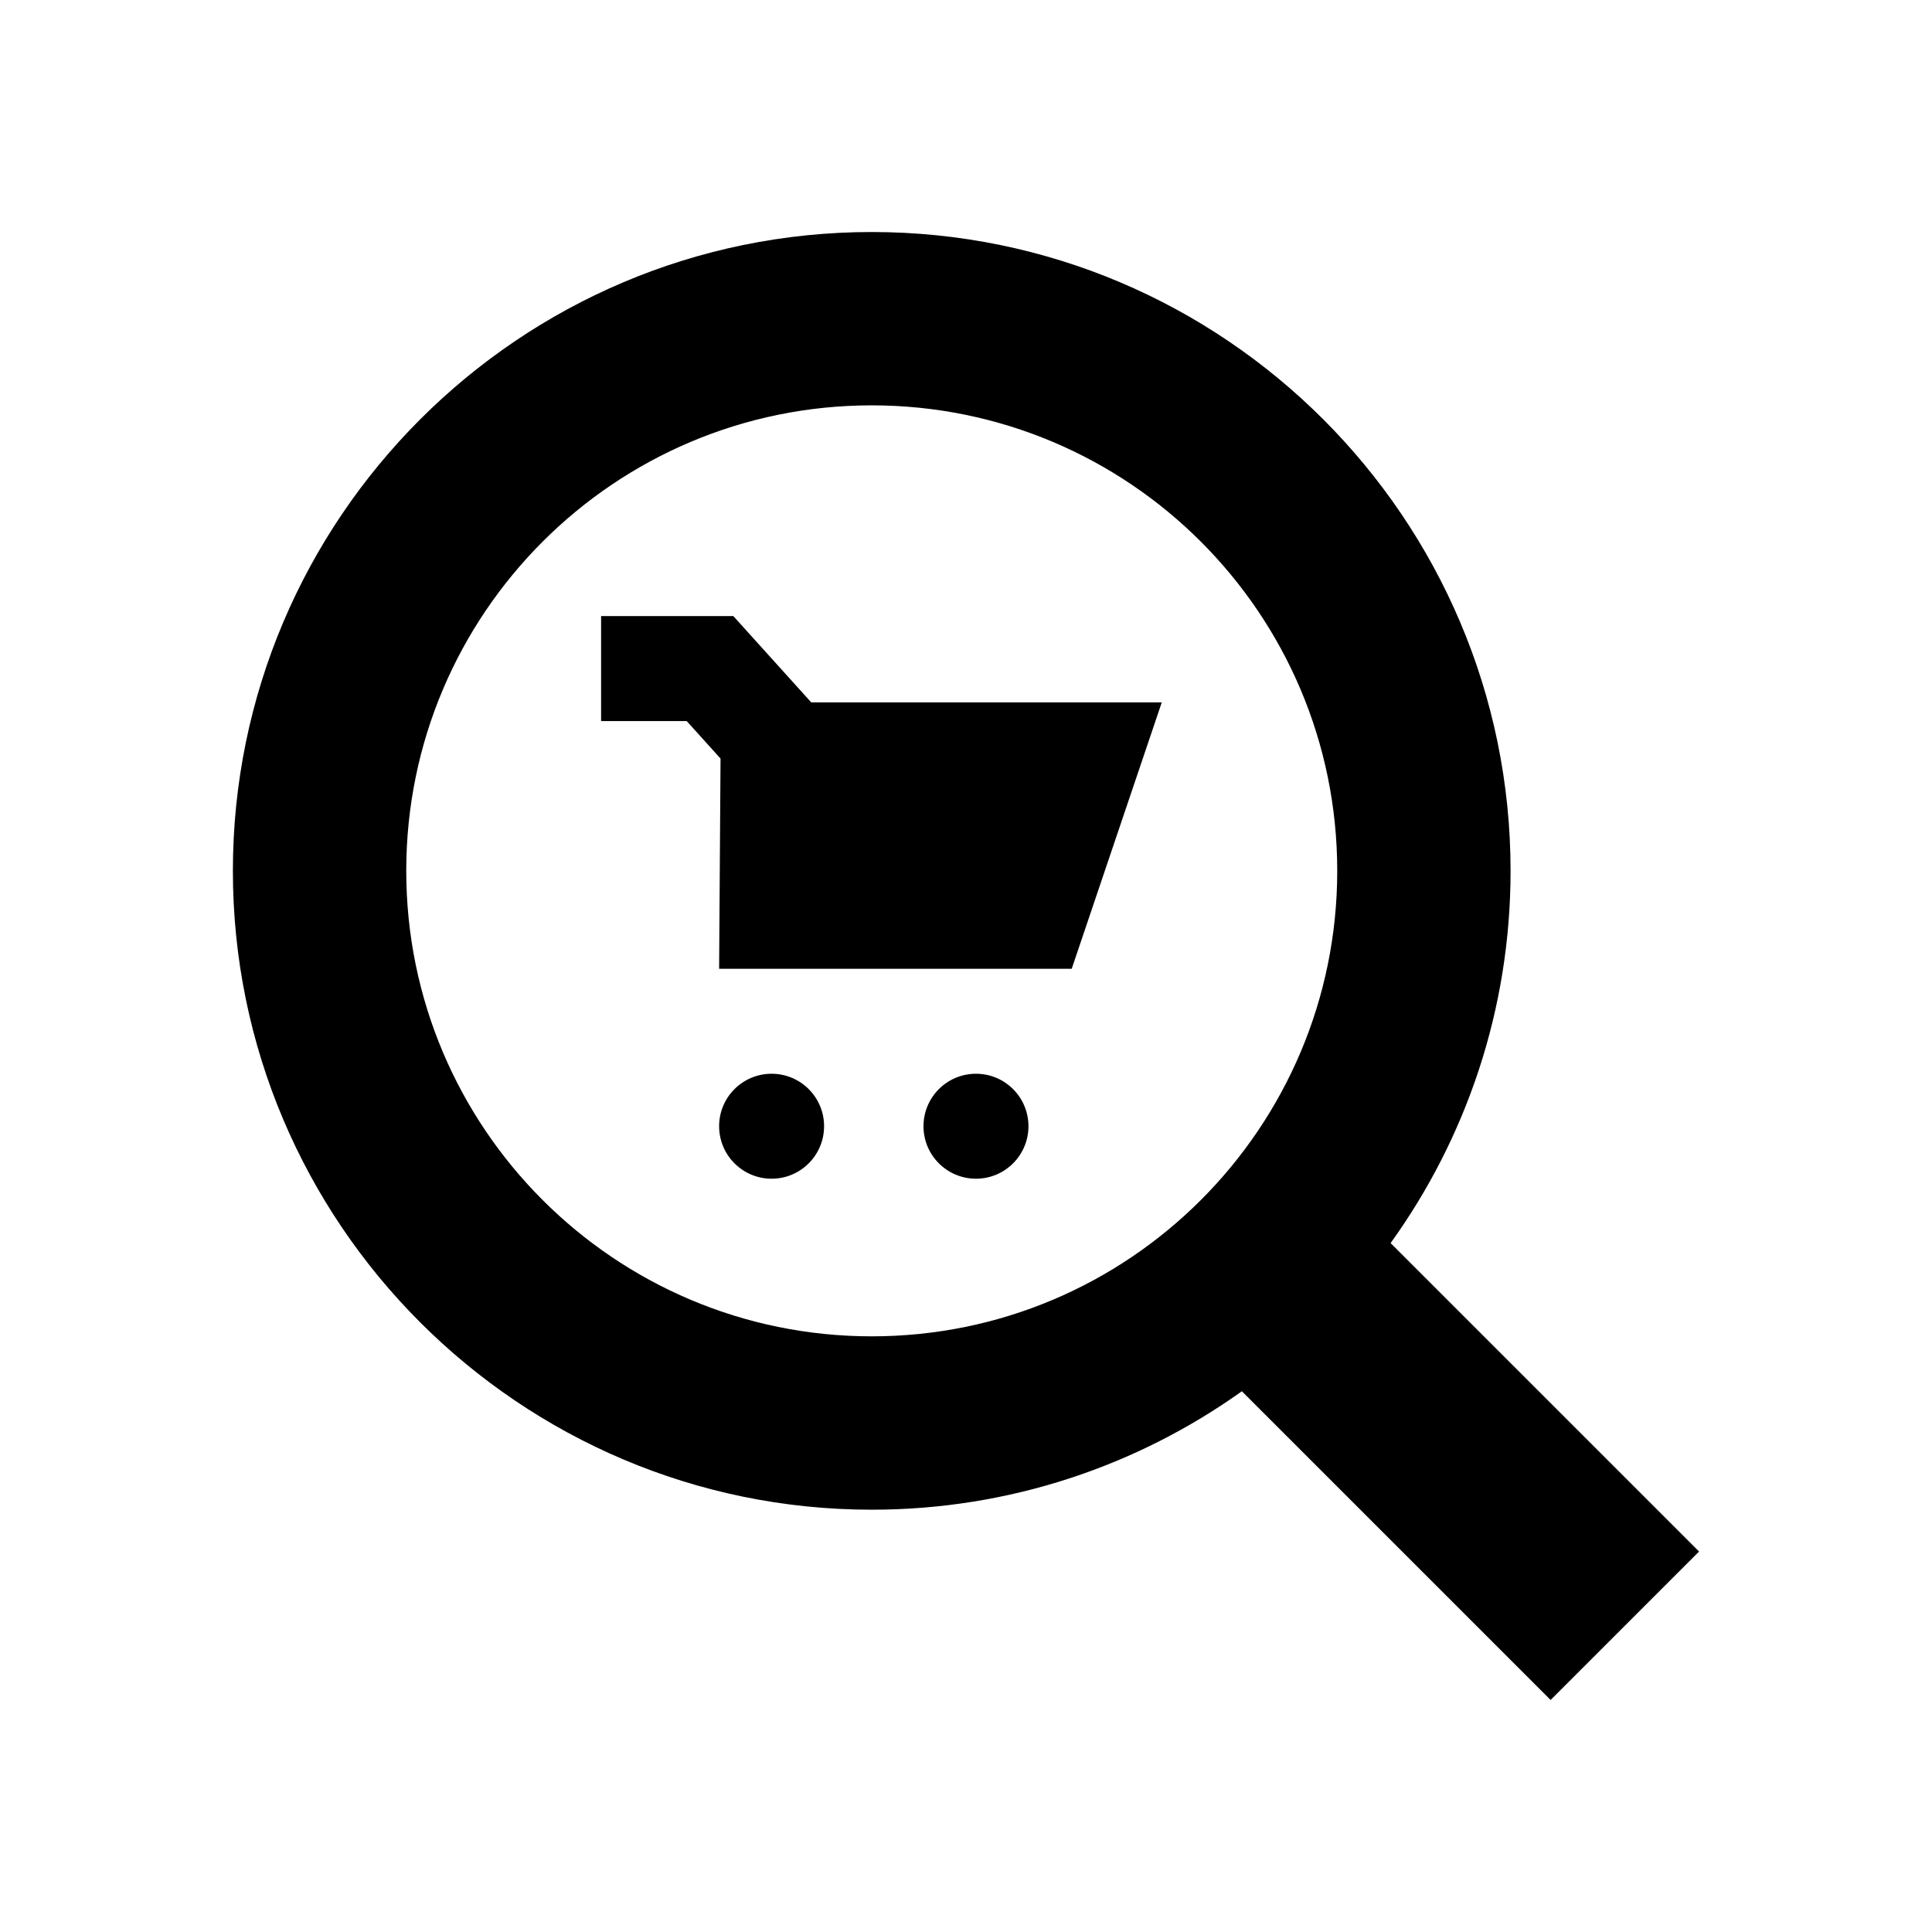 <?xml version="1.0" encoding="UTF-8"?>
<!-- Uploaded to: SVG Repo, www.svgrepo.com, Generator: SVG Repo Mixer Tools -->
<svg fill="#000000" width="800px" height="800px" version="1.1" viewBox="144 144 512 512" xmlns="http://www.w3.org/2000/svg">
 <g>
  <path d="m594.27 555.17-81.742-81.738c19.996-27.797 31.789-61.867 31.789-98.645 0-93.352-75.945-169.3-169.3-169.3-93.352 0-169.3 75.945-169.3 169.3 0 93.352 75.945 169.3 169.3 169.3 36.531 0 70.402-11.633 98.094-31.391l81.816 81.812zm-219.25-57.027c-68.125 0-123.36-55.227-123.36-123.36 0-68.125 55.227-123.36 123.36-123.36 68.129 0 123.36 55.227 123.36 123.36s-55.227 123.36-123.36 123.36z"/>
  <path d="m362.39 442.46c0 7.684-6.227 13.91-13.91 13.91-7.68 0-13.906-6.227-13.906-13.91 0-7.68 6.227-13.906 13.906-13.906 7.684 0 13.91 6.227 13.91 13.906"/>
  <path d="m416.55 442.46c0 7.684-6.227 13.91-13.906 13.91-7.684 0-13.91-6.227-13.91-13.91 0-7.68 6.227-13.906 13.91-13.906 7.68 0 13.906 6.227 13.906 13.906"/>
  <path d="m338.34 307.27h-35.043v27.816h22.68l8.973 9.938-0.375 55.715h93.438l23.871-70.609h-92.902z"/>
 </g>
</svg>